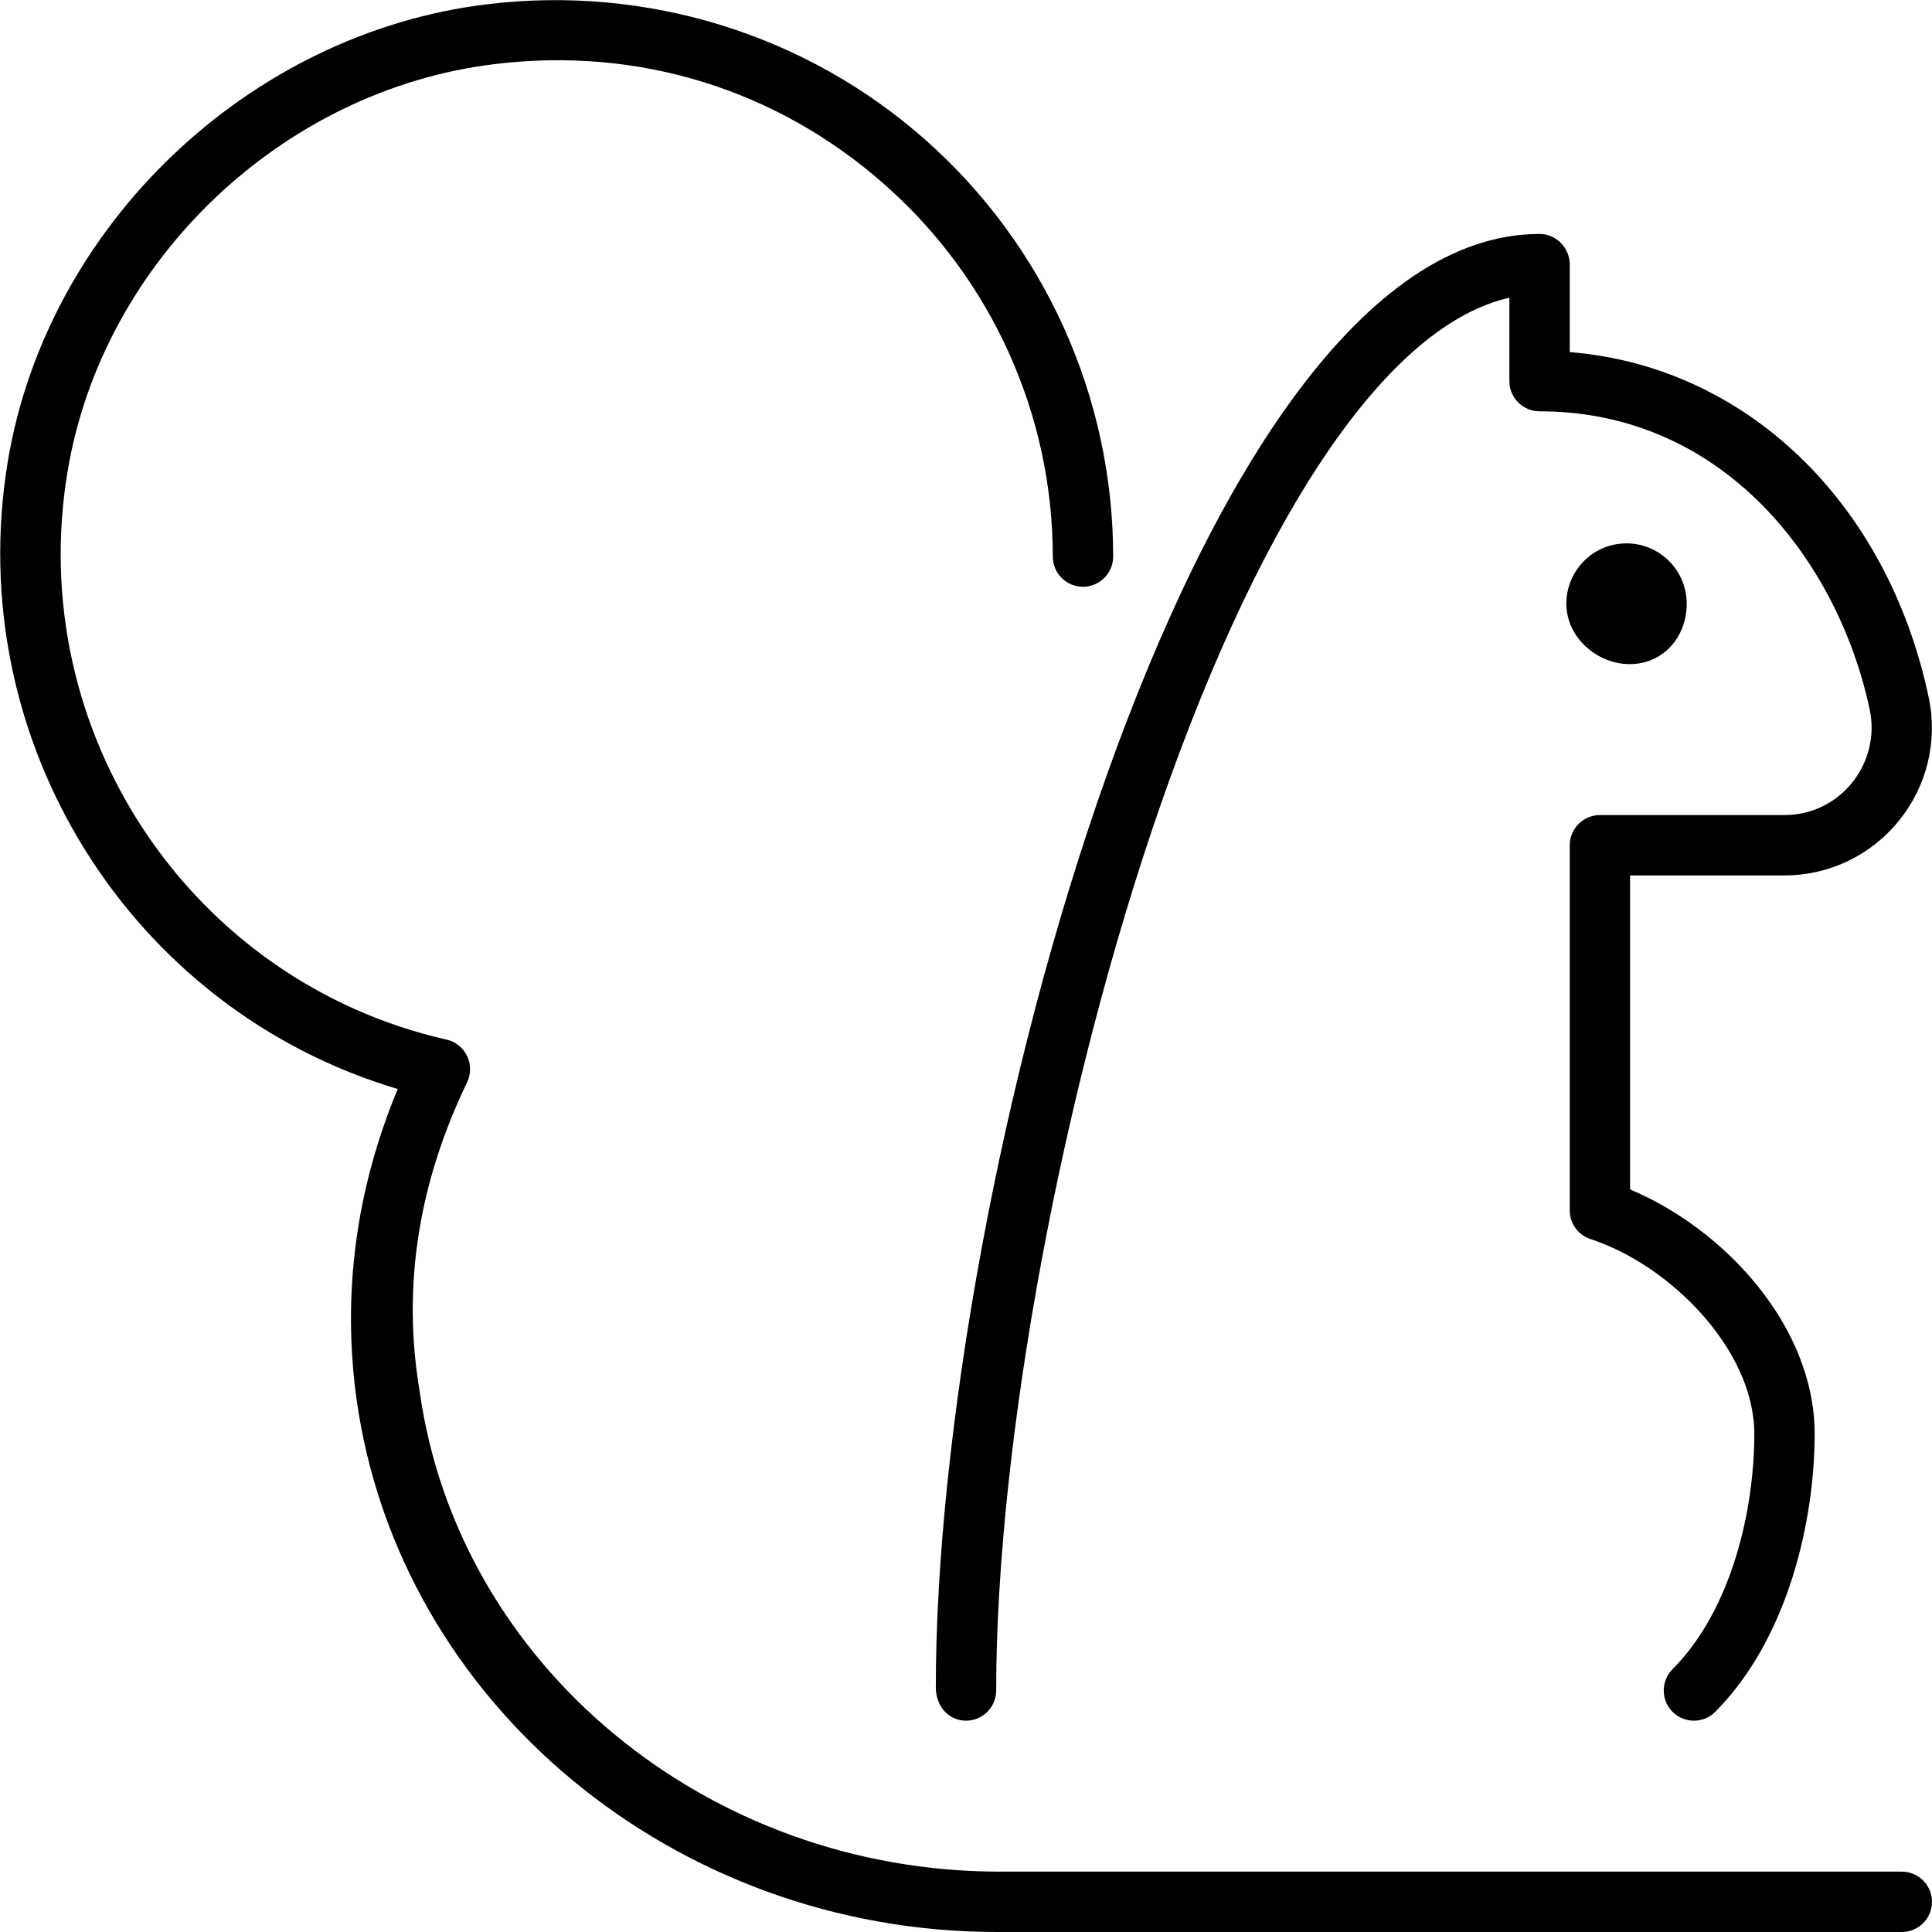 <svg xmlns="http://www.w3.org/2000/svg" viewBox="0 0 512 512"><!--! Font Awesome Pro 6.0.0-beta3 by @fontawesome - https://fontawesome.com License - https://fontawesome.com/license (Commercial License) Copyright 2021 Fonticons, Inc. --><path d="M504 496h-239.1c-77.56 0-143.6-54.75-153.7-127.4C106.5 340.8 111 313.3 123.8 286.8c1.031-2.188 1.031-4.75 0-6.938C122.7 277.6 120.7 276 118.3 275.5c-67.75-15.41-111.9-81.5-100.4-150.5C27.13 69.25 74.72 23.84 131 17c38.31-4.719 75.06 6.75 103.6 32.06C262.8 74 279 109.9 279 147.5c0 4.406 3.594 8 8 8s8-3.594 8-8c0-42.19-18.12-82.44-49.72-110.4C213.7 9.094 171.4-4 129.1 1.125C65.88 8.781 12.47 59.78 2.063 122.3C-10.19 196.5 34.75 267.6 105.4 288.6c-11.09 26.69-14.75 54.31-10.91 82.19C105.7 451.3 178.7 512 264.2 512H504c4.406 0 8-3.594 8-8S508.4 496 504 496zM256 456c4.406 0 8-3.594 8-8c0-65.44 17.47-159.6 43.47-234.4C335.1 134.2 368.4 85.97 400 78.91V101c0 4.406 3.594 8 8 8c48.84 0 79.13 39.72 87.5 79.06c1.438 6.844-.281 13.91-4.688 19.38C486.4 212.9 479.9 216 472.9 216H424C419.6 216 416 219.6 416 224v96.78c0 3.469 2.219 6.531 5.531 7.594c20.94 6.844 43.38 29.22 43.38 51.63c0 19.56-5.688 46.25-21.69 62.38c-3.094 3.125-3.094 8.188 .062 11.31C444.8 455.2 446.9 456 448.9 456c2.062 0 4.125-.781 5.688-2.375c19.41-19.56 26.31-50.88 26.31-73.63c0-28.62-24-54.34-48.91-64.78V232h40.91c11.81 0 22.88-5.281 30.34-14.5s10.34-21.16 7.875-32.75C500.1 132.8 462.4 97.03 416 93.31v-23.22c0-4.407-3.594-8.09-8-8.09c-92.44 0-160 253.9-160 385.1C248 452.4 251.6 456 256 456zM431.9 176c8.836 0 15.1-7.164 15.1-16c0-8.838-7.147-16-15.98-16S415.1 151.2 415.1 160C415.1 168.8 423.1 176 431.9 176z"/></svg>